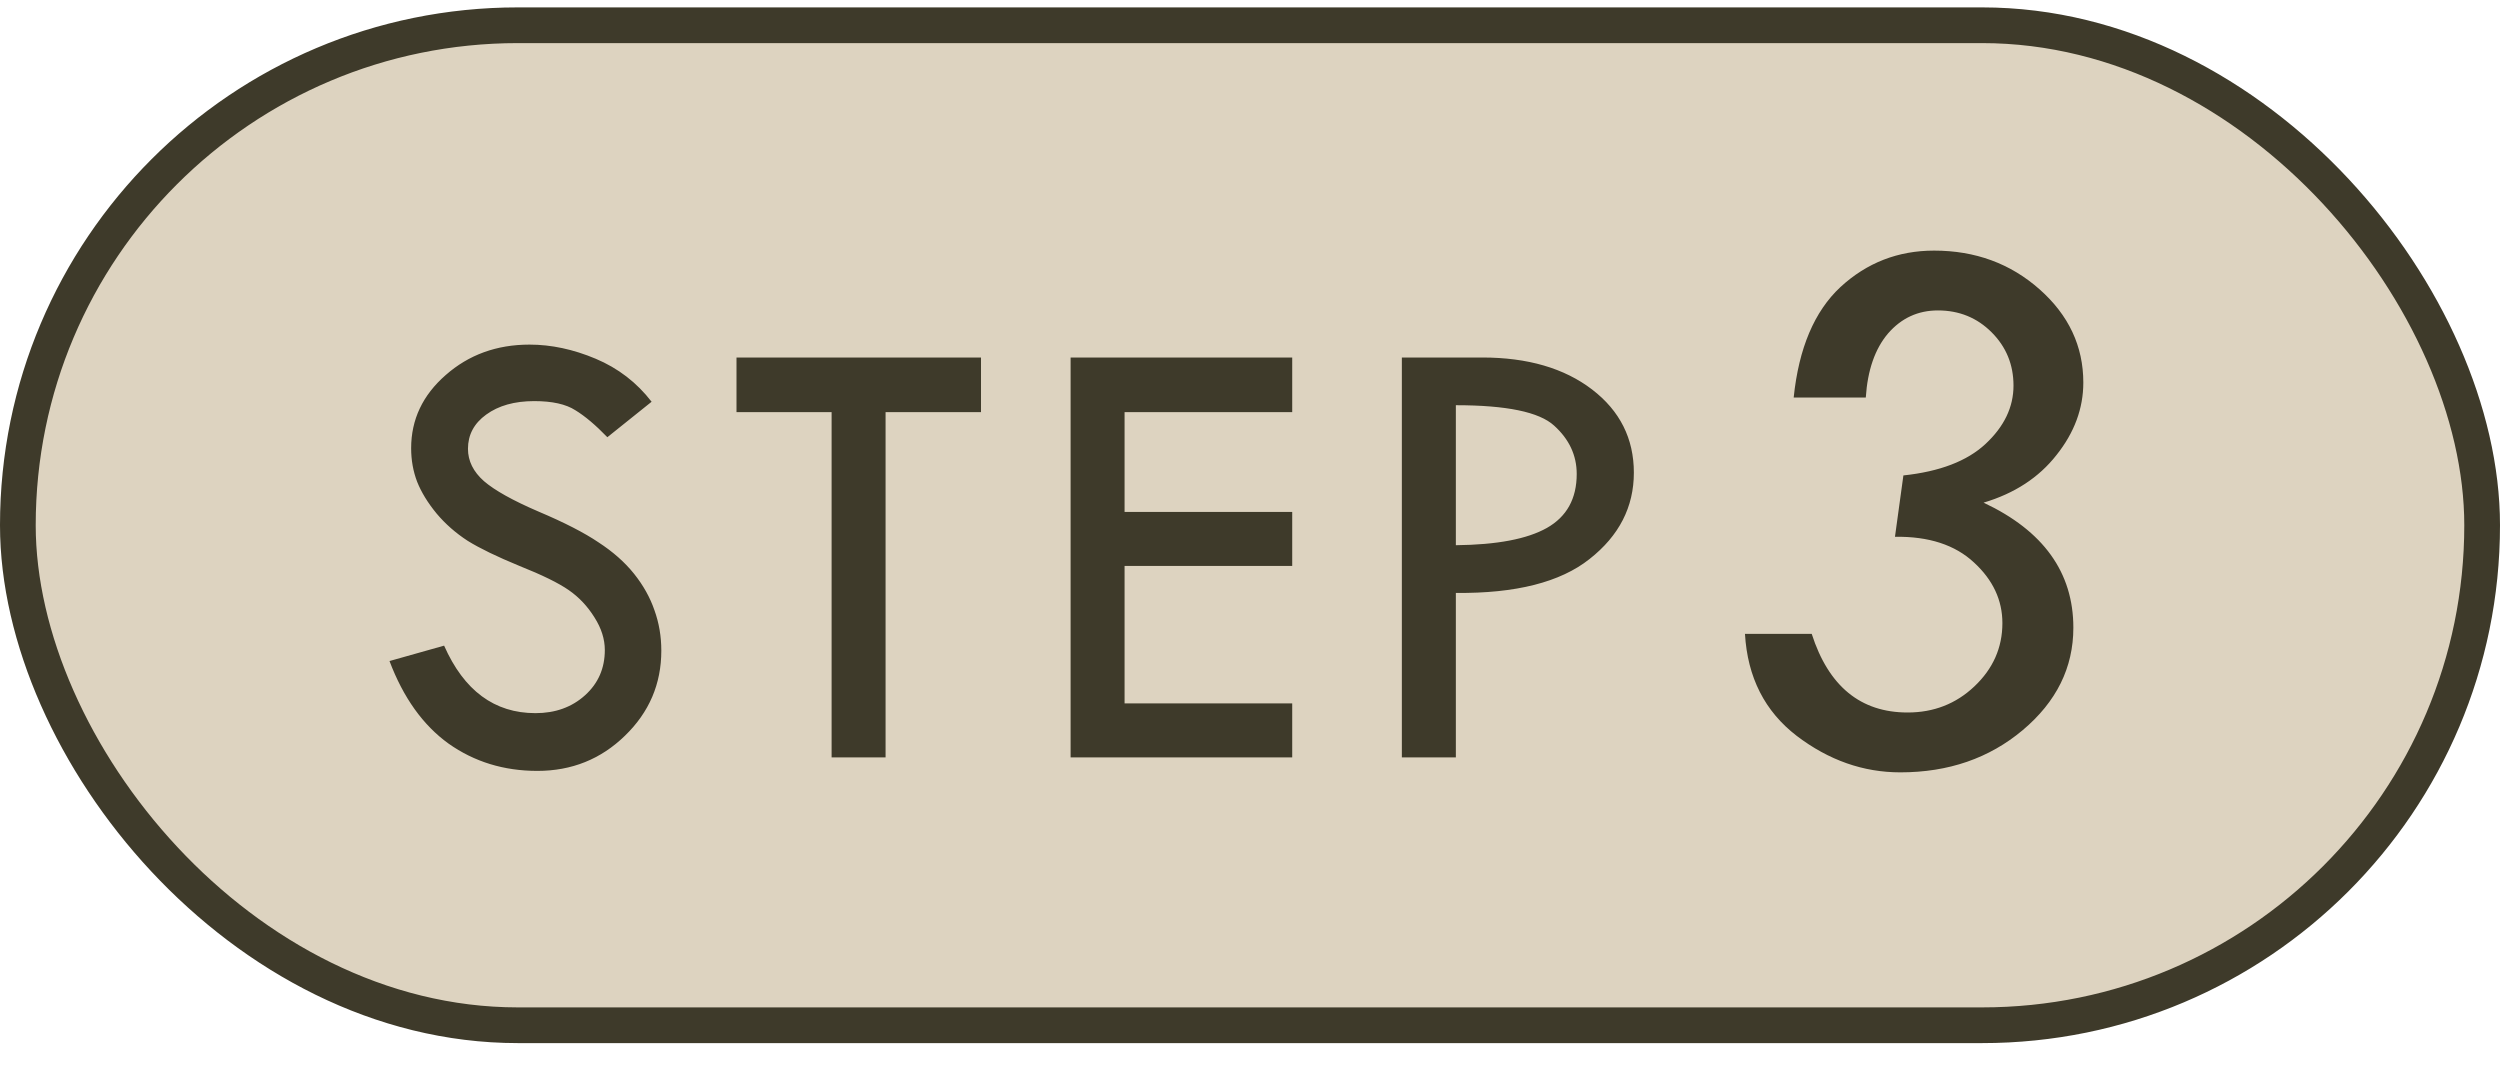 <svg width="70" height="30" viewBox="0 0 70 30" fill="none" xmlns="http://www.w3.org/2000/svg">
<rect x="0.5" y="0.707" width="69" height="28" rx="14" fill="#DDD3C0"/>
<rect x="0.5" y="0.707" width="69" height="28" rx="14" stroke="#3E3A2A"/>
<path d="M18.245 11.249L17.006 12.242C16.677 11.902 16.379 11.65 16.109 11.486C15.845 11.316 15.462 11.231 14.958 11.231C14.407 11.231 13.959 11.357 13.613 11.609C13.273 11.855 13.103 12.175 13.103 12.567C13.103 12.907 13.253 13.209 13.552 13.473C13.85 13.73 14.36 14.015 15.081 14.325C15.802 14.63 16.361 14.917 16.76 15.187C17.164 15.45 17.495 15.743 17.753 16.065C18.011 16.388 18.201 16.727 18.324 17.085C18.453 17.442 18.517 17.82 18.517 18.219C18.517 19.15 18.177 19.944 17.498 20.601C16.824 21.257 16.007 21.585 15.046 21.585C14.108 21.585 13.279 21.33 12.558 20.82C11.844 20.305 11.293 19.534 10.906 18.509L12.435 18.078C12.992 19.338 13.845 19.968 14.993 19.968C15.55 19.968 16.012 19.801 16.382 19.467C16.751 19.133 16.935 18.711 16.935 18.201C16.935 17.896 16.839 17.592 16.645 17.287C16.452 16.977 16.212 16.722 15.925 16.523C15.637 16.323 15.178 16.098 14.545 15.846C13.918 15.588 13.434 15.354 13.095 15.143C12.761 14.926 12.47 14.671 12.224 14.378C11.978 14.079 11.797 13.783 11.68 13.49C11.568 13.197 11.512 12.884 11.512 12.55C11.512 11.747 11.835 11.065 12.479 10.502C13.124 9.934 13.906 9.649 14.826 9.649C15.435 9.649 16.053 9.781 16.68 10.045C17.307 10.309 17.829 10.71 18.245 11.249ZM20.622 10.01H27.468V11.539H24.796V21.207H23.285V11.539H20.622V10.01ZM29.977 10.01H36.182V11.539H31.488V14.334H36.182V15.846H31.488V19.695H36.182V21.207H29.977V10.01ZM39.252 10.01H41.502C42.774 10.01 43.799 10.309 44.579 10.906C45.358 11.504 45.748 12.28 45.748 13.235C45.748 14.196 45.335 15.002 44.508 15.652C43.688 16.303 42.44 16.619 40.764 16.602V21.207H39.252V10.01ZM40.764 11.346V15.266C41.913 15.254 42.762 15.093 43.313 14.782C43.87 14.466 44.148 13.962 44.148 13.271C44.148 12.749 43.937 12.298 43.515 11.917C43.099 11.536 42.182 11.346 40.764 11.346ZM52.242 11.131H50.223C50.366 9.749 50.803 8.717 51.533 8.037C52.271 7.357 53.145 7.017 54.154 7.017C55.307 7.017 56.292 7.378 57.109 8.102C57.925 8.825 58.333 9.695 58.333 10.712C58.333 11.435 58.083 12.112 57.581 12.742C57.087 13.372 56.407 13.816 55.54 14.074C57.216 14.862 58.054 16.029 58.054 17.576C58.054 18.693 57.581 19.649 56.636 20.444C55.698 21.232 54.556 21.626 53.209 21.626C52.171 21.626 51.204 21.286 50.309 20.605C49.414 19.918 48.93 18.965 48.859 17.748H50.728C51.2 19.216 52.096 19.95 53.413 19.95C54.144 19.95 54.767 19.707 55.282 19.22C55.805 18.726 56.067 18.135 56.067 17.447C56.067 16.803 55.802 16.237 55.272 15.75C54.742 15.256 54.004 15.016 53.059 15.03L53.295 13.312C54.312 13.204 55.078 12.911 55.594 12.431C56.117 11.944 56.378 11.399 56.378 10.798C56.378 10.211 56.174 9.713 55.766 9.305C55.358 8.896 54.856 8.692 54.262 8.692C53.703 8.692 53.238 8.907 52.865 9.337C52.5 9.767 52.292 10.365 52.242 11.131Z" fill="#3E3A2A"/>
</svg>
